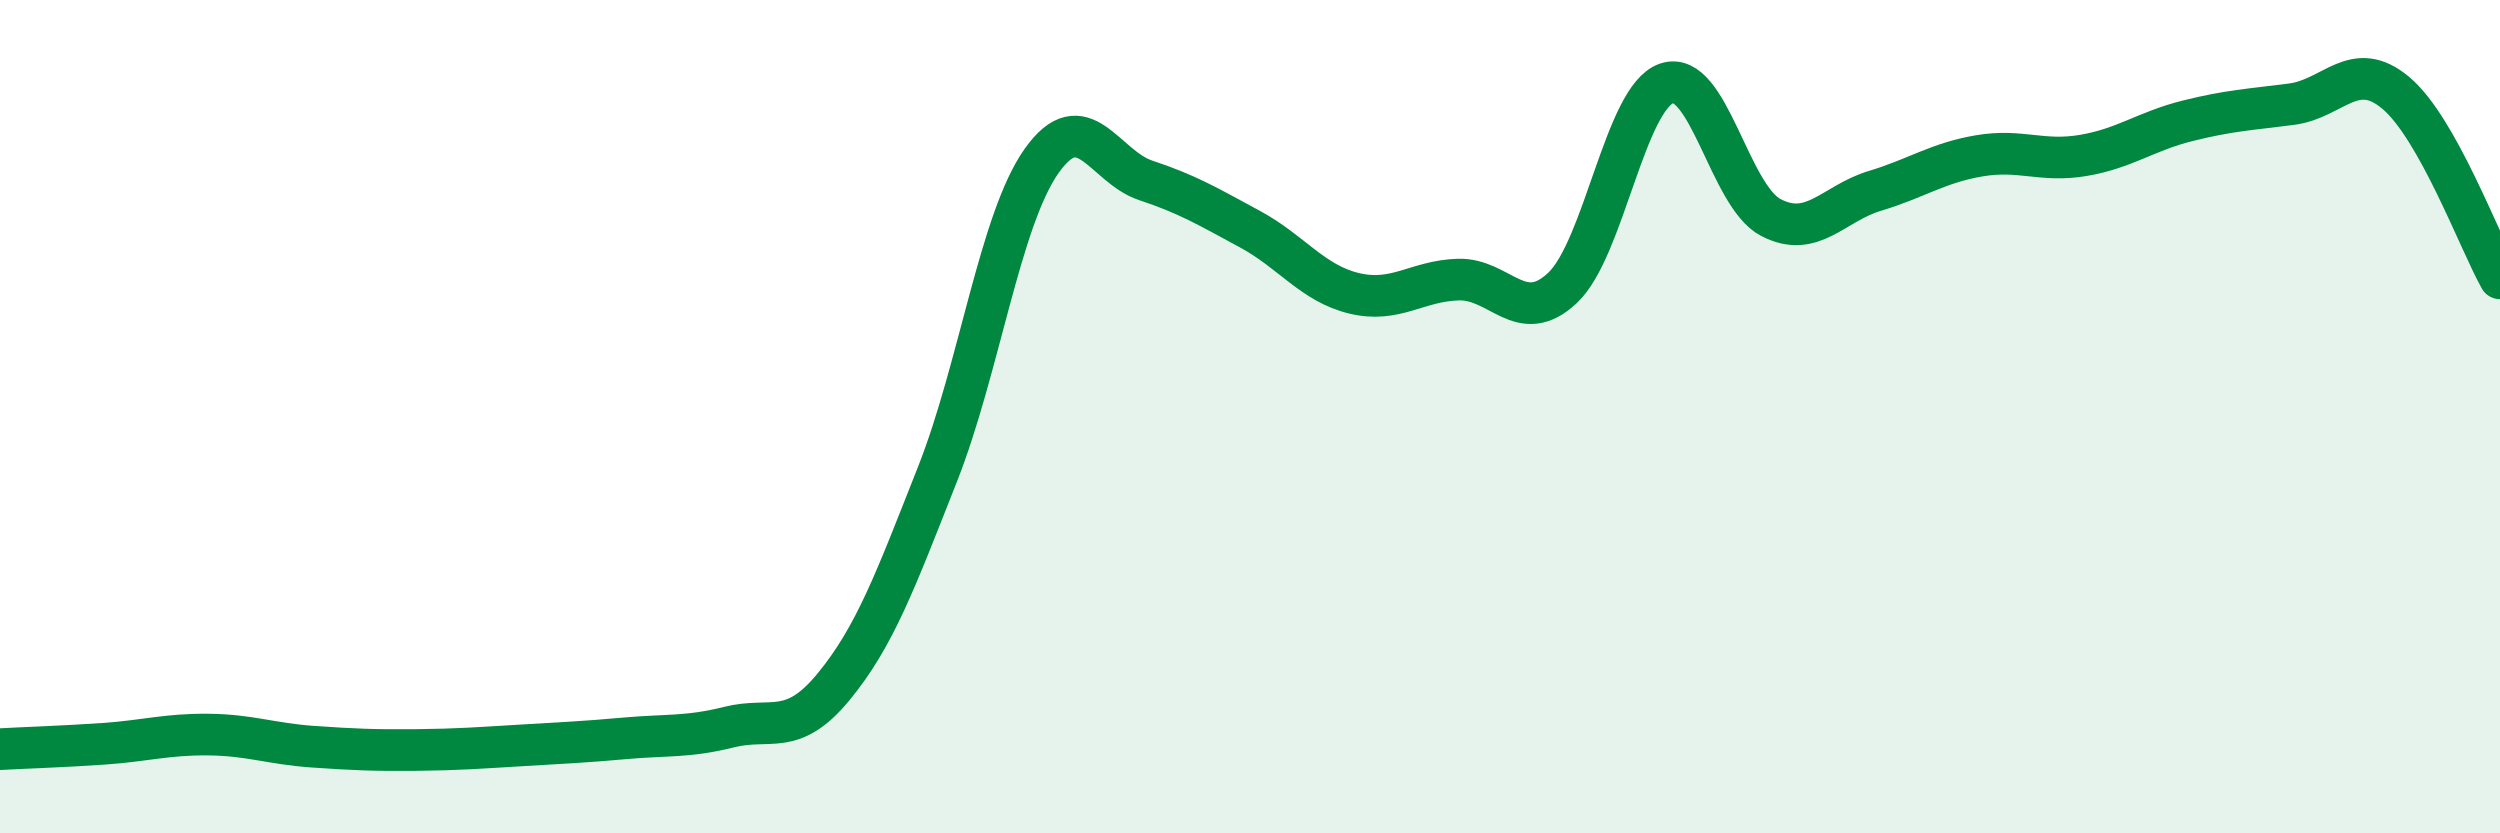 
    <svg width="60" height="20" viewBox="0 0 60 20" xmlns="http://www.w3.org/2000/svg">
      <path
        d="M 0,17.98 C 0.5,17.95 1.5,17.92 2.5,17.85 C 3.5,17.78 4,17.62 5,17.63 C 6,17.64 6.5,17.85 7.5,17.92 C 8.5,17.99 9,18.01 10,18 C 11,17.99 11.5,17.95 12.5,17.89 C 13.5,17.83 14,17.81 15,17.72 C 16,17.63 16.5,17.7 17.5,17.45 C 18.5,17.2 19,17.7 20,16.49 C 21,15.28 21.5,13.91 22.5,11.38 C 23.5,8.85 24,5.27 25,3.86 C 26,2.45 26.5,4 27.5,4.33 C 28.5,4.66 29,4.96 30,5.5 C 31,6.04 31.5,6.8 32.5,7.04 C 33.5,7.28 34,6.74 35,6.71 C 36,6.68 36.5,7.85 37.5,6.91 C 38.5,5.97 39,2.34 40,2 C 41,1.66 41.5,4.7 42.5,5.22 C 43.5,5.74 44,4.88 45,4.58 C 46,4.28 46.5,3.91 47.5,3.74 C 48.5,3.57 49,3.9 50,3.73 C 51,3.56 51.5,3.15 52.5,2.9 C 53.5,2.65 54,2.63 55,2.5 C 56,2.37 56.5,1.39 57.5,2.23 C 58.5,3.07 59.5,5.79 60,6.68L60 20L0 20Z"
        fill="#008740"
        opacity="0.1"
        stroke-linecap="round"
        stroke-linejoin="round"
      />
      <path
        d="M 0,17.98 C 0.5,17.95 1.5,17.92 2.5,17.85 C 3.5,17.78 4,17.62 5,17.63 C 6,17.64 6.5,17.85 7.5,17.92 C 8.5,17.99 9,18.01 10,18 C 11,17.99 11.5,17.95 12.5,17.89 C 13.5,17.83 14,17.81 15,17.72 C 16,17.63 16.5,17.7 17.5,17.45 C 18.5,17.2 19,17.7 20,16.49 C 21,15.28 21.5,13.91 22.5,11.38 C 23.5,8.85 24,5.27 25,3.86 C 26,2.45 26.5,4 27.5,4.33 C 28.5,4.66 29,4.96 30,5.5 C 31,6.04 31.5,6.8 32.5,7.04 C 33.5,7.28 34,6.74 35,6.71 C 36,6.68 36.5,7.85 37.5,6.91 C 38.5,5.97 39,2.34 40,2 C 41,1.66 41.5,4.7 42.5,5.22 C 43.5,5.74 44,4.88 45,4.58 C 46,4.28 46.5,3.91 47.5,3.74 C 48.5,3.57 49,3.9 50,3.73 C 51,3.56 51.5,3.15 52.5,2.9 C 53.5,2.65 54,2.63 55,2.5 C 56,2.37 56.5,1.39 57.5,2.23 C 58.5,3.07 59.5,5.79 60,6.68"
        stroke="#008740"
        stroke-width="1"
        fill="none"
        stroke-linecap="round"
        stroke-linejoin="round"
      />
    </svg>
  